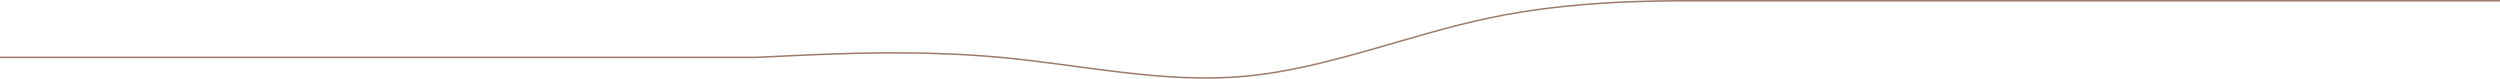 <?xml version="1.0" encoding="UTF-8"?> <svg xmlns="http://www.w3.org/2000/svg" width="3268" height="103" viewBox="0 0 3268 103" fill="none"> <path d="M0 75H988" stroke="#9E7D6A" stroke-width="2"></path> <path d="M988 75L1041.33 72.533C1094.67 70.067 1201.33 65.133 1308 75C1414.67 84.867 1521.33 109.533 1628 99.667C1734.67 89.8 1841.33 45.4 1948 23.2C2054.67 1 2161.33 1 2214.67 1H2268" stroke="#9E7D6A" stroke-width="2"></path> <path d="M2268 1H3268" stroke="#9E7D6A" stroke-width="2"></path> </svg> 